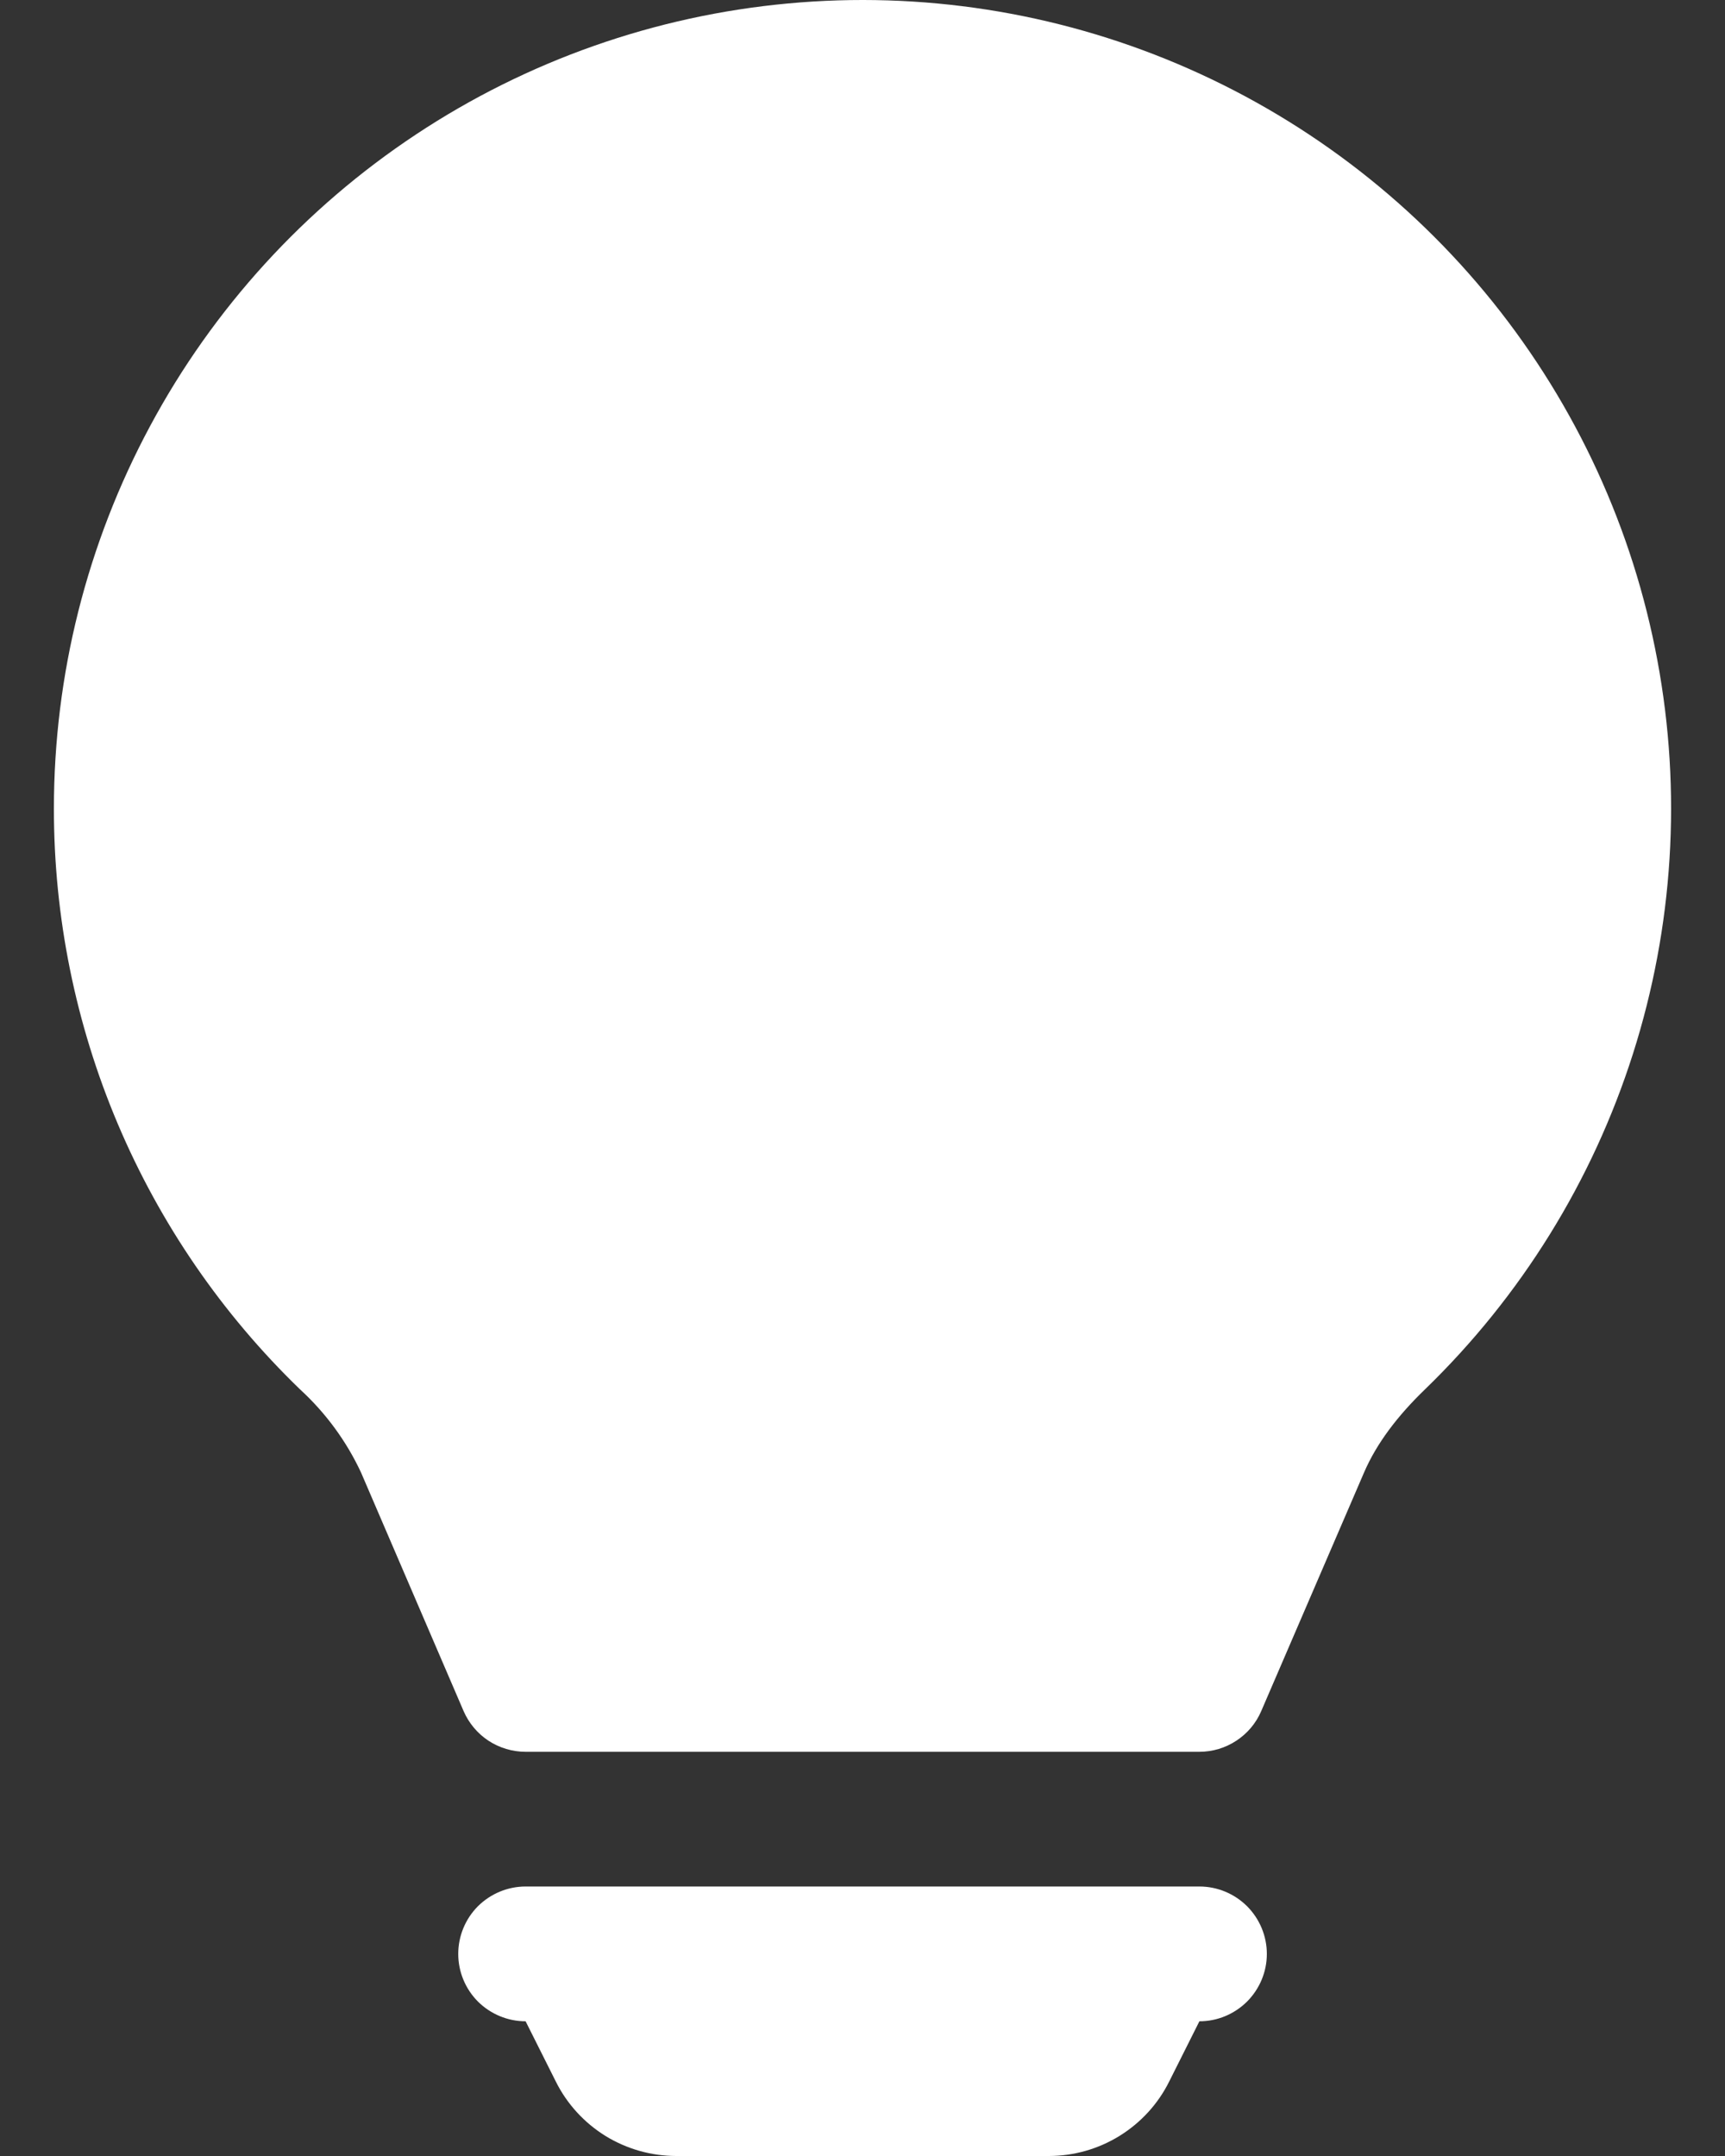 <svg width="20" height="25" viewBox="0 0 20 25" fill="none" xmlns="http://www.w3.org/2000/svg">
<rect x="0" y="0" width="20" height="25" fill="#333333" stroke="none"/>
<path d="M0.625 9.375C0.625 7.827 1.008 6.303 1.741 4.939C2.473 3.575 3.532 2.414 4.823 1.559C6.113 0.704 7.596 0.182 9.137 0.04C10.679 -0.103 12.232 0.139 13.657 0.743C15.082 1.347 16.336 2.294 17.306 3.5C18.276 4.707 18.933 6.135 19.216 7.657C19.5 9.179 19.402 10.747 18.932 12.222C18.462 13.697 17.634 15.033 16.522 16.11C16.205 16.416 15.961 16.735 15.814 17.077L14.623 19.841C14.563 19.981 14.463 20.1 14.335 20.184C14.208 20.268 14.059 20.313 13.906 20.313H6.094C5.941 20.313 5.791 20.268 5.664 20.185C5.536 20.101 5.436 19.981 5.375 19.841L4.186 17.075C4.016 16.71 3.775 16.382 3.478 16.11C2.574 15.236 1.856 14.19 1.366 13.033C0.876 11.876 0.624 10.632 0.625 9.375ZM5.313 22.657C5.313 22.449 5.395 22.251 5.541 22.104C5.688 21.958 5.887 21.875 6.094 21.875H13.906C14.114 21.875 14.312 21.958 14.459 22.104C14.605 22.251 14.688 22.449 14.688 22.657C14.688 22.864 14.605 23.062 14.459 23.209C14.312 23.355 14.114 23.438 13.906 23.438L13.556 24.136C13.427 24.396 13.227 24.614 12.98 24.767C12.734 24.919 12.45 25 12.159 25H7.841C7.551 25 7.266 24.919 7.019 24.767C6.773 24.614 6.573 24.396 6.444 24.136L6.094 23.438C5.887 23.438 5.688 23.355 5.541 23.209C5.395 23.062 5.313 22.864 5.313 22.657Z" fill="white"/>
</svg>

